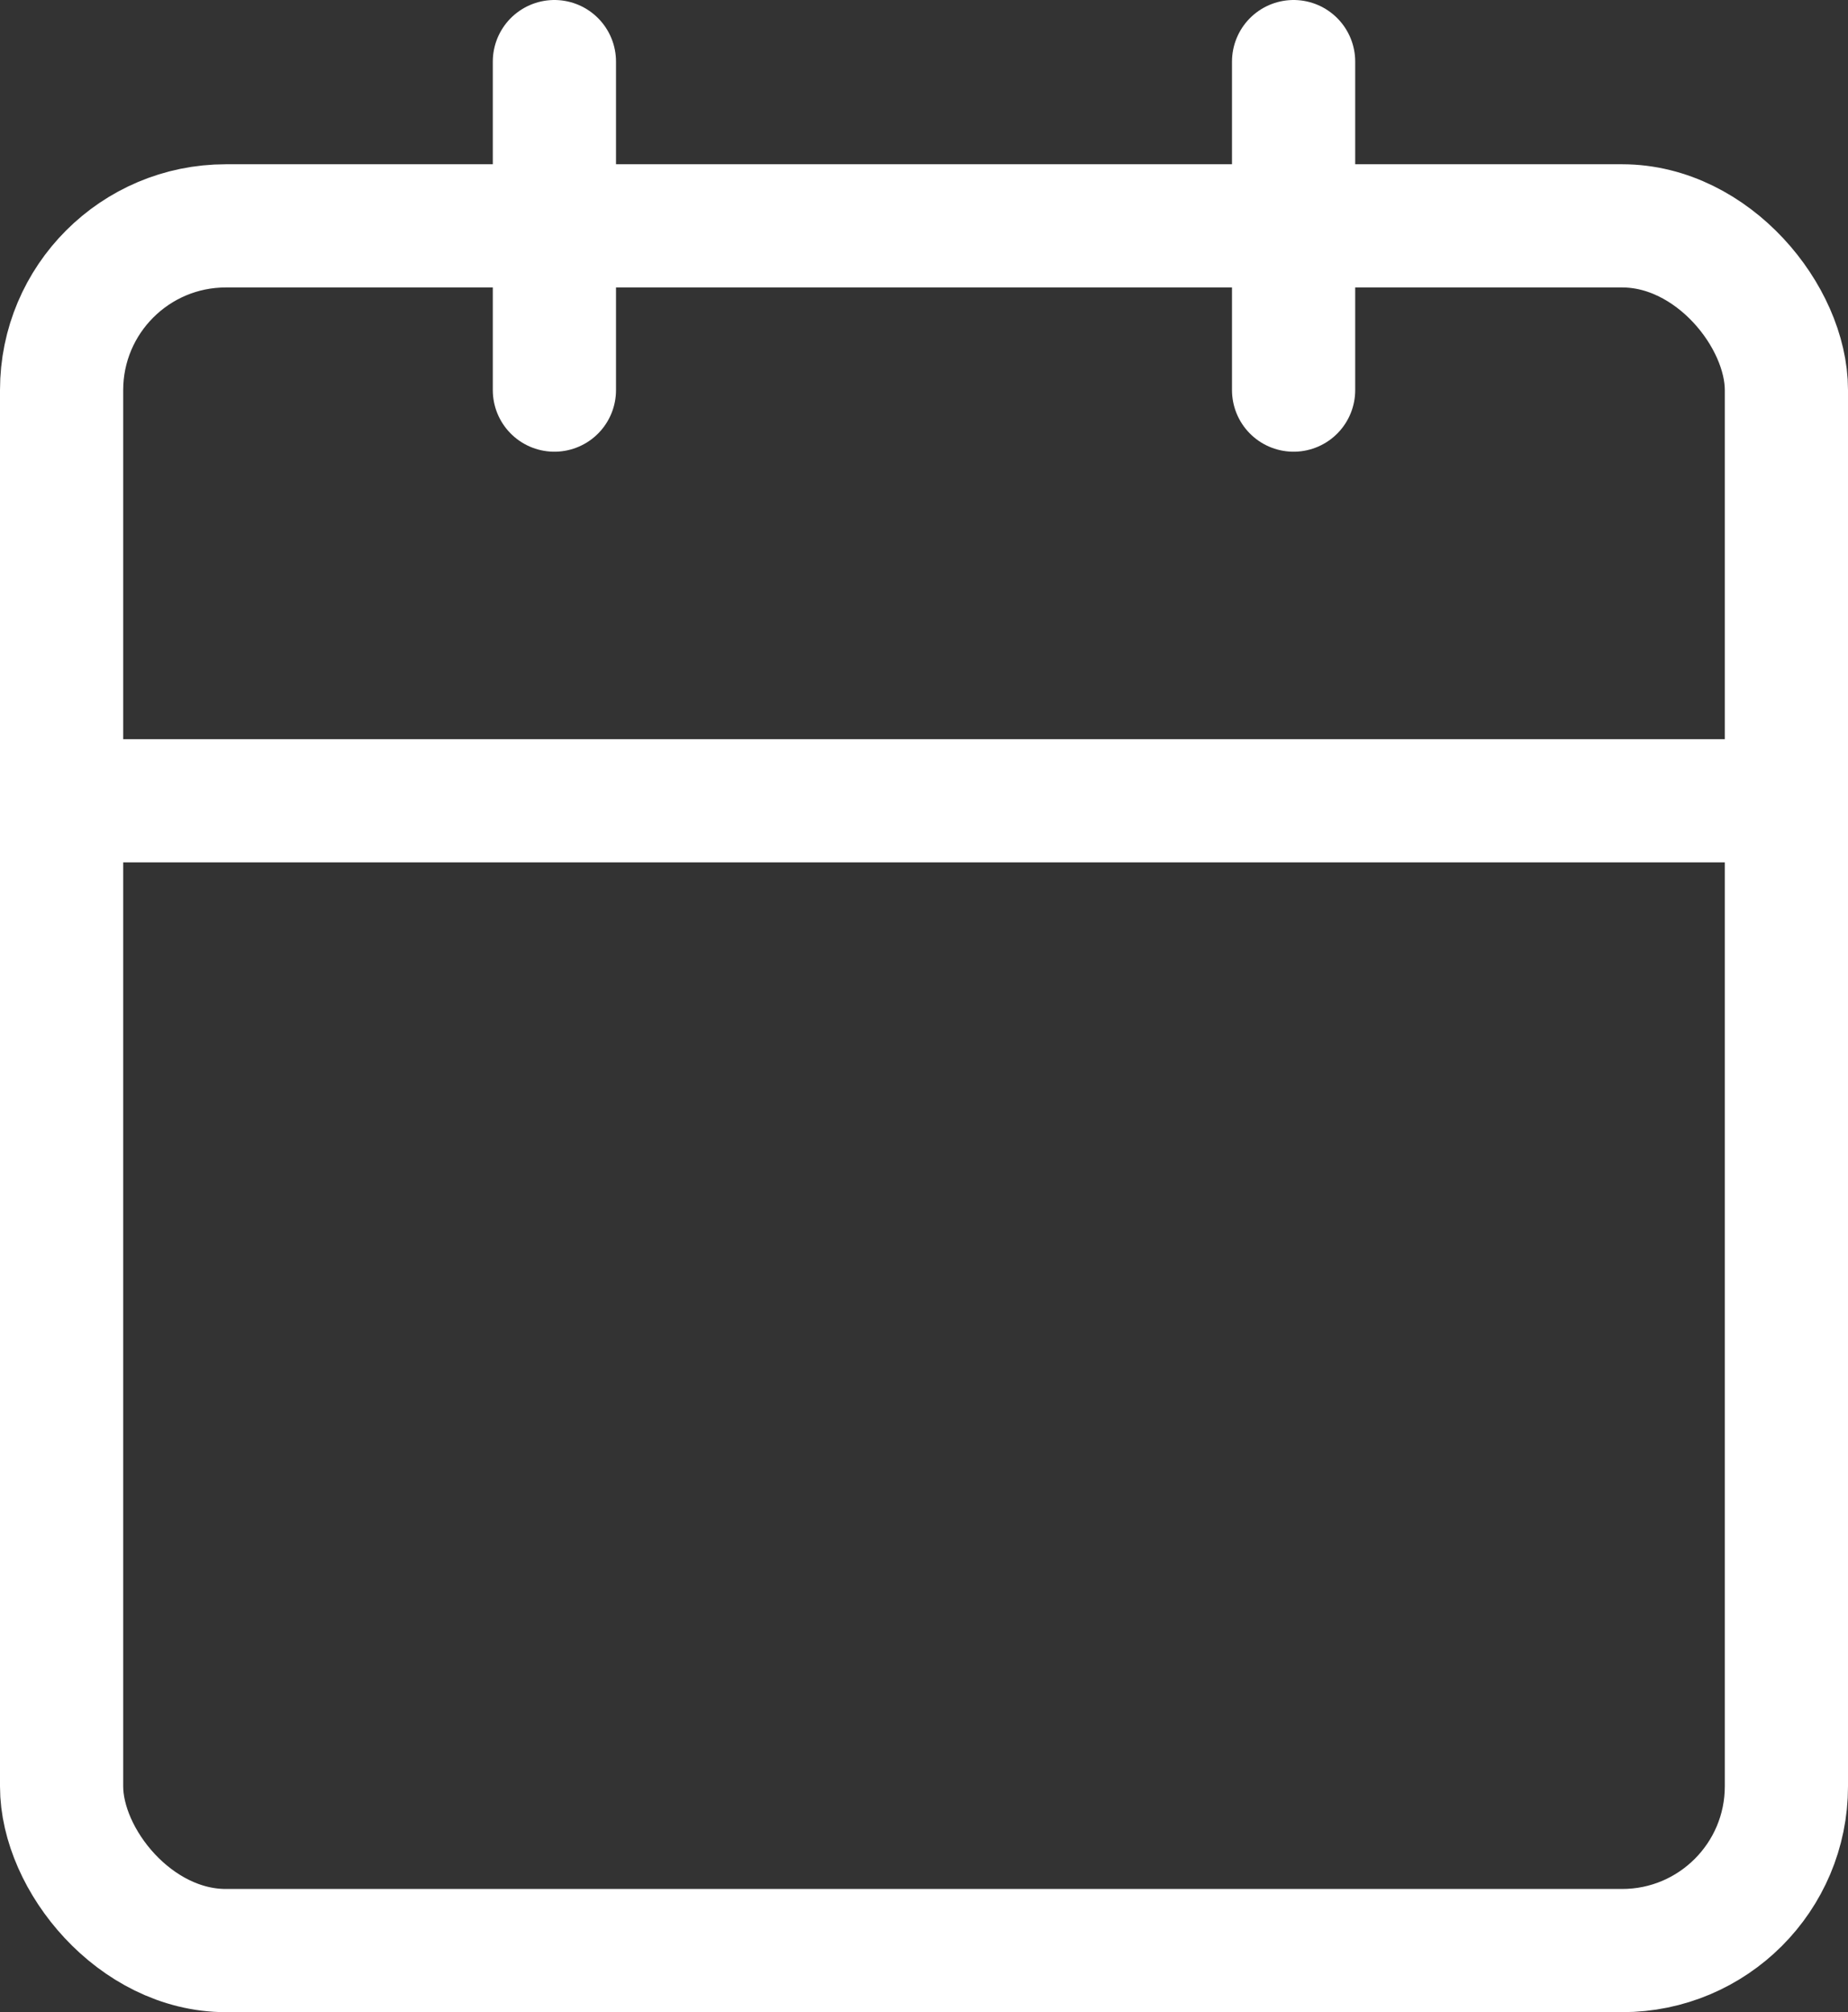 <svg xmlns="http://www.w3.org/2000/svg" width="22.5" height="24.5" viewBox="0 0 22.5 24.5">
  <rect x="0" y="0" width="22.5" height="24.5" fill="#333333" stroke="none"/>
  <g id="Group_205" data-name="Group 205" transform="translate(-2.551 -1.583)">
    <rect id="Rectangle_187" data-name="Rectangle 187" width="21" height="21" rx="2" transform="translate(3.301 4.333)" fill="none" stroke="#fff" stroke-linecap="round" stroke-linejoin="round" stroke-width="1.5"/>
    <line id="Line_113" data-name="Line 113" y2="4" transform="translate(18.301 2.333)" fill="none" stroke="#fff" stroke-linecap="round" stroke-linejoin="round" stroke-width="1.5"/>
    <line id="Line_114" data-name="Line 114" y2="4" transform="translate(9.301 2.333)" fill="none" stroke="#fff" stroke-linecap="round" stroke-linejoin="round" stroke-width="1.5"/>
    <line id="Line_115" data-name="Line 115" x2="21" transform="translate(3.301 11.333)" fill="none" stroke="#fff" stroke-linecap="round" stroke-linejoin="round" stroke-width="1.5"/>
  </g>
</svg>
